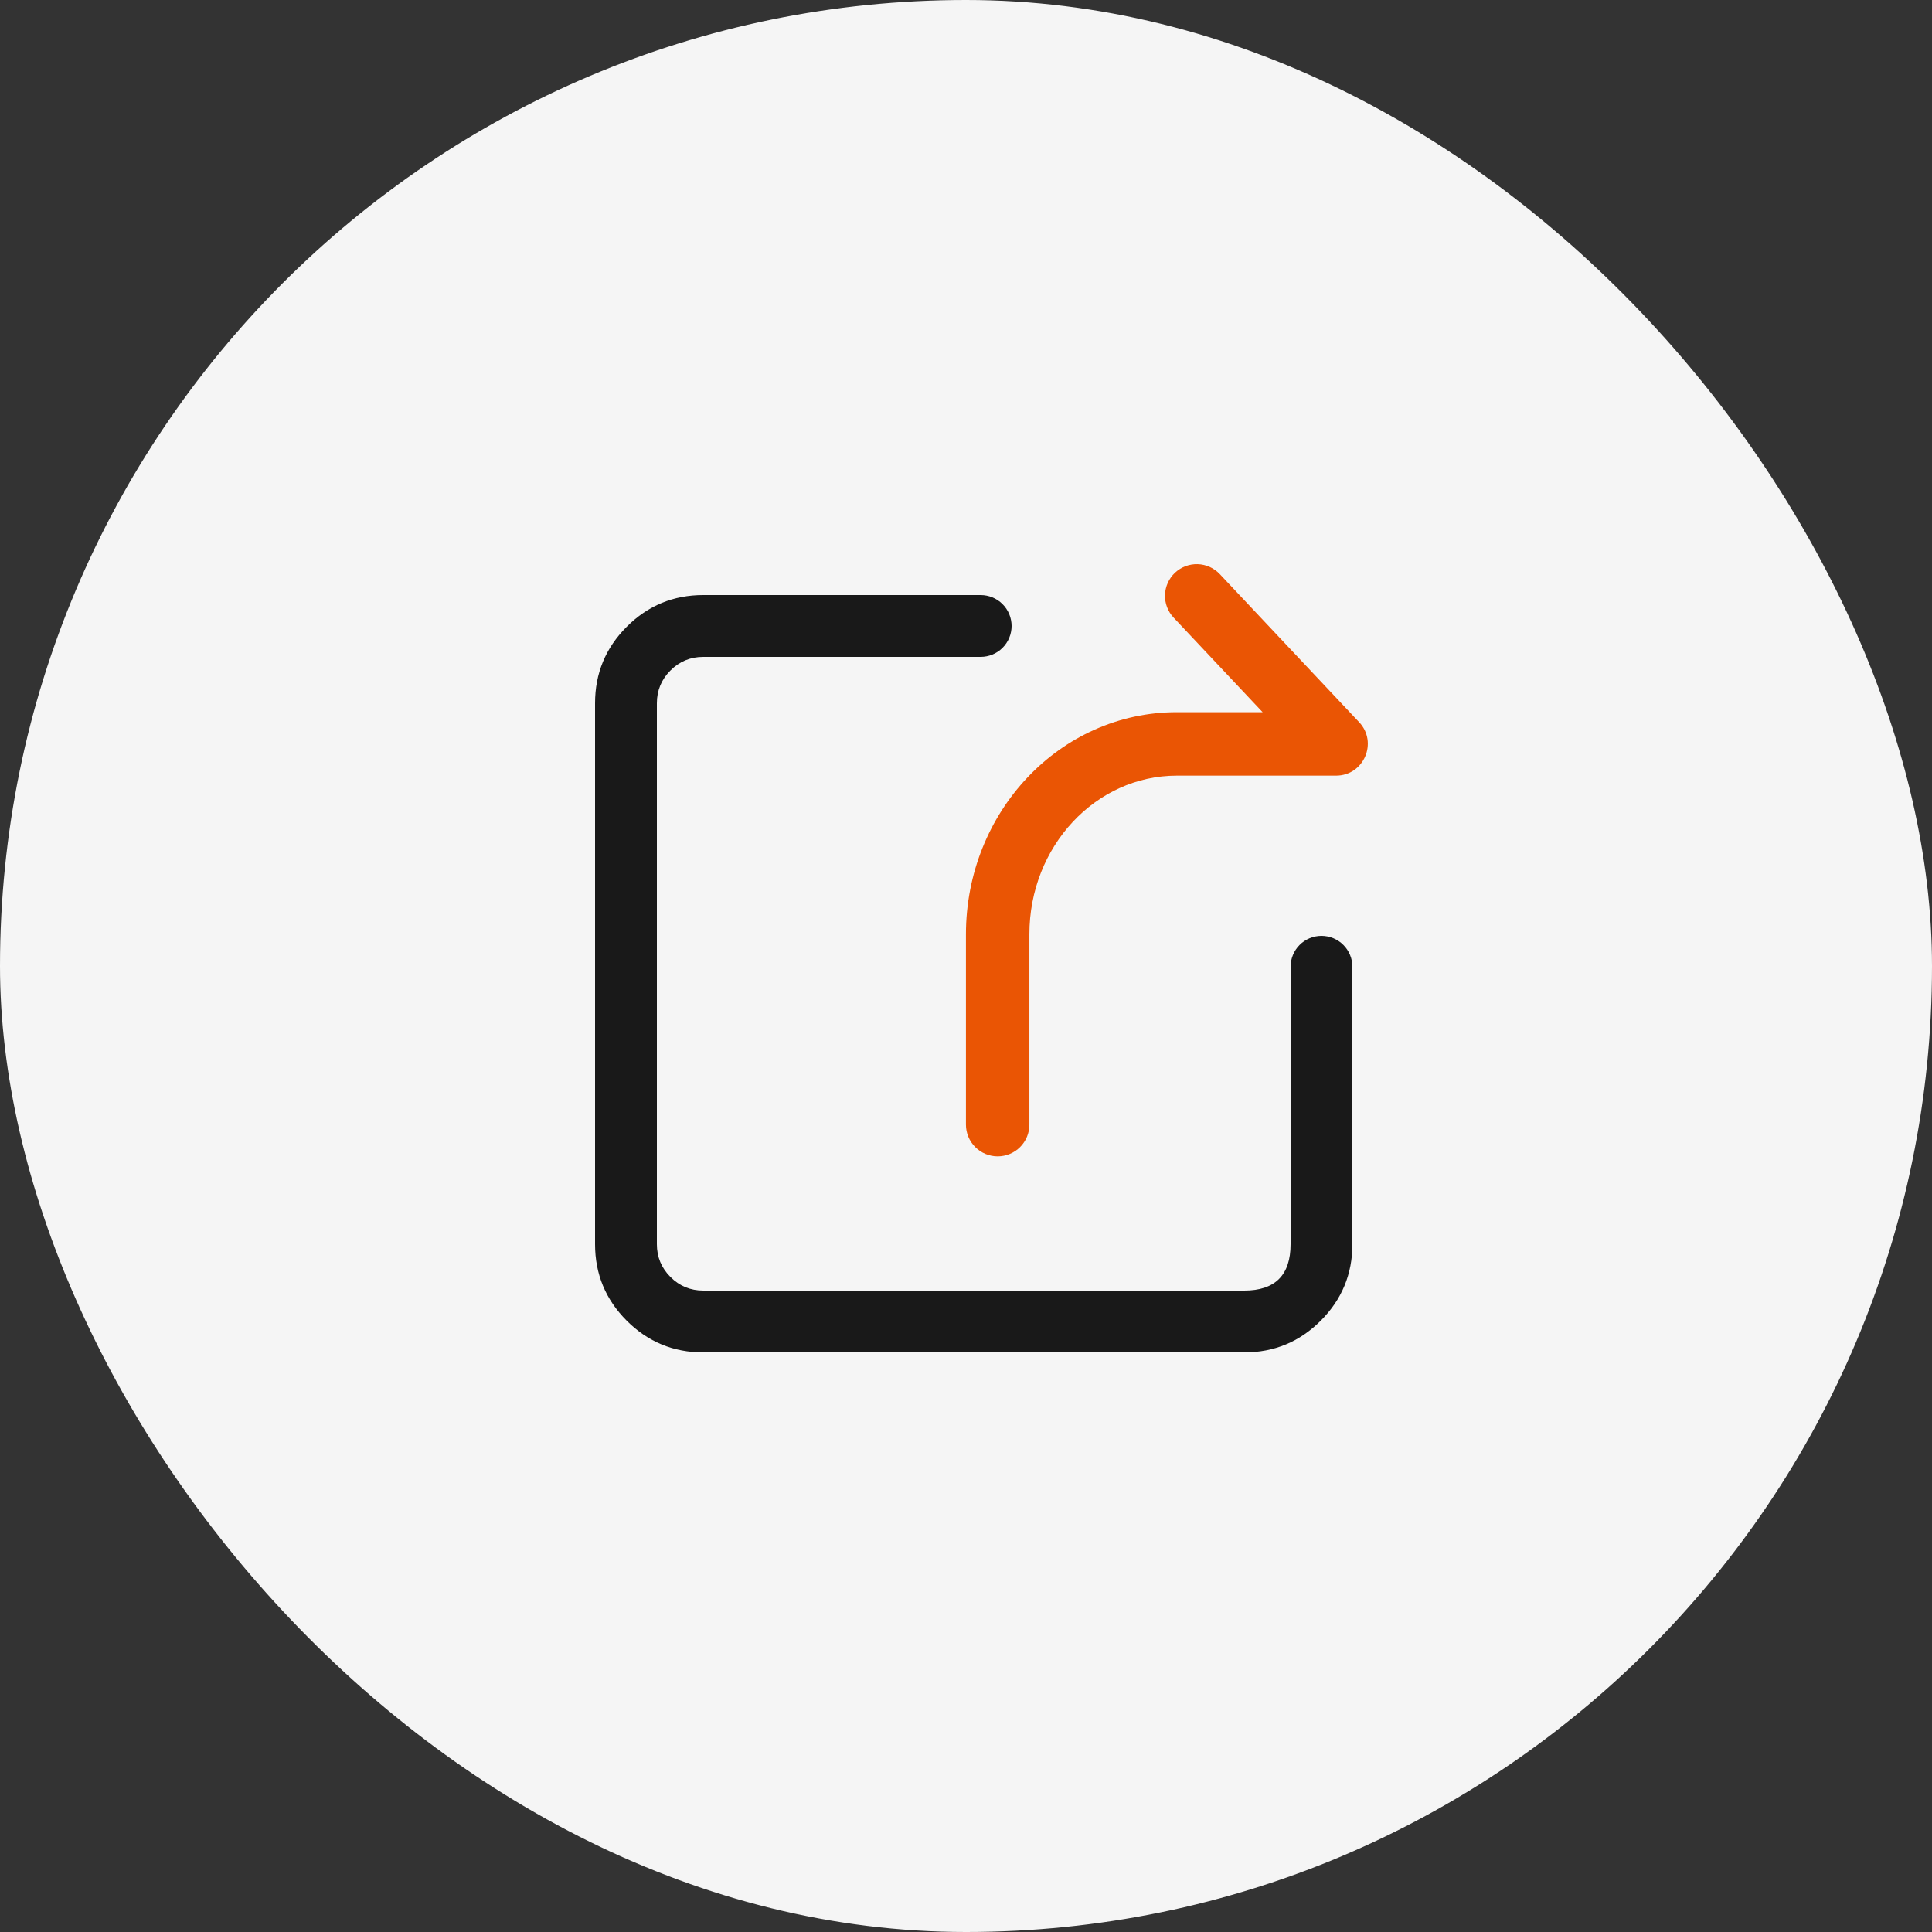 <svg xmlns="http://www.w3.org/2000/svg" xmlns:xlink="http://www.w3.org/1999/xlink" fill="none" version="1.1" width="100" height="100" viewBox="0 0 100 100"><rect x="0" y="0" width="100" height="100" fill="#333333" stroke="none"/><defs><clipPath id="master_svg0_6447_491949/5334_215670"><rect x="14" y="14" width="72" height="72" rx="0"></rect></clipPath></defs><g><g><rect x="0" y="0" width="100" height="100" rx="50" fill="#F5F5F5" fill-opacity="1"></rect></g><g clip-path="url(#master_svg0_6447_491949/5334_215670)"><g><g><path d="M65.353,36.863L60.746,31.968C60.447,31.65,60.287,31.228,60.3,30.792C60.314,30.357,60.499,29.945,60.816,29.646C61.134,29.348,61.556,29.188,61.992,29.201C62.427,29.214,62.839,29.4,63.138,29.717L70.349,37.38C71.335,38.428,70.592,40.147,69.153,40.147L60.911,40.147C56.72,40.147,53.281,43.802,53.281,48.358L53.281,58.211C53.281,58.646,53.108,59.064,52.8,59.372C52.492,59.68,52.074,59.853,51.639,59.853C51.203,59.853,50.786,59.68,50.478,59.372C50.17,59.064,49.997,58.646,49.997,58.211L49.997,48.358C49.997,42.031,54.86,36.863,60.911,36.863L65.353,36.863Z" fill="#EA5504" fill-opacity="1"></path></g><g><path d="M70,64.4L70,50.04Q70,49.961,69.992,49.883Q69.985,49.805,69.969,49.728Q69.954,49.651,69.931,49.576Q69.908,49.5,69.878,49.428Q69.848,49.355,69.811,49.286Q69.774,49.216,69.73,49.151Q69.687,49.086,69.637,49.025Q69.587,48.964,69.531,48.909Q69.476,48.853,69.415,48.803Q69.354,48.753,69.289,48.71Q69.224,48.666,69.154,48.629Q69.085,48.592,69.012,48.562Q68.94,48.532,68.864,48.509Q68.789,48.486,68.712,48.471Q68.635,48.455,68.557,48.448Q68.479,48.44,68.4,48.44Q68.321,48.44,68.243,48.448Q68.165,48.455,68.088,48.471Q68.011,48.486,67.936,48.509Q67.86,48.532,67.788,48.562Q67.715,48.592,67.646,48.629Q67.576,48.666,67.511,48.71Q67.446,48.753,67.385,48.803Q67.324,48.853,67.269,48.909Q67.213,48.964,67.163,49.025Q67.113,49.086,67.07,49.151Q67.026,49.216,66.989,49.286Q66.952,49.355,66.922,49.428Q66.892,49.5,66.869,49.576Q66.846,49.651,66.831,49.728Q66.815,49.805,66.808,49.883Q66.8,49.961,66.8,50.04L66.8,64.4Q66.8,66.8,64.4,66.8L36.4,66.8Q35.406,66.8,34.703,66.097Q34,65.394,34,64.4L34,36.4Q34,35.406,34.703,34.703Q35.406,34,36.4,34L50.76,34Q50.839,34,50.917,33.992Q50.995,33.985,51.072,33.969Q51.149,33.954,51.224,33.931Q51.3,33.908,51.372,33.878Q51.445,33.848,51.514,33.811Q51.584,33.774,51.649,33.73Q51.714,33.687,51.775,33.637Q51.836,33.587,51.891,33.531Q51.947,33.476,51.997,33.415Q52.047,33.354,52.09,33.289Q52.134,33.224,52.171,33.154Q52.208,33.085,52.238,33.012Q52.268,32.94,52.291,32.864Q52.314,32.789,52.329,32.712Q52.345,32.635,52.352,32.557Q52.36,32.479,52.36,32.4Q52.36,32.321,52.352,32.243Q52.345,32.165,52.329,32.088Q52.314,32.011,52.291,31.936Q52.268,31.86,52.238,31.788Q52.208,31.715,52.171,31.646Q52.134,31.576,52.09,31.511Q52.047,31.446,51.997,31.385Q51.947,31.324,51.891,31.269Q51.836,31.213,51.775,31.163Q51.714,31.113,51.649,31.07Q51.584,31.026,51.514,30.989Q51.445,30.952,51.372,30.922Q51.3,30.892,51.224,30.869Q51.149,30.846,51.072,30.831Q50.995,30.815,50.917,30.808Q50.839,30.8,50.76,30.8L36.4,30.8Q34.08,30.8,32.44,32.44Q30.8,34.08,30.8,36.4L30.8,64.4Q30.8,66.72,32.44,68.36Q34.08,70,36.4,70L64.4,70Q66.72,70,68.36,68.36Q70,66.72,70,64.4Z" fill-rule="evenodd" fill="#191919" fill-opacity="1"></path></g></g></g></g></svg>